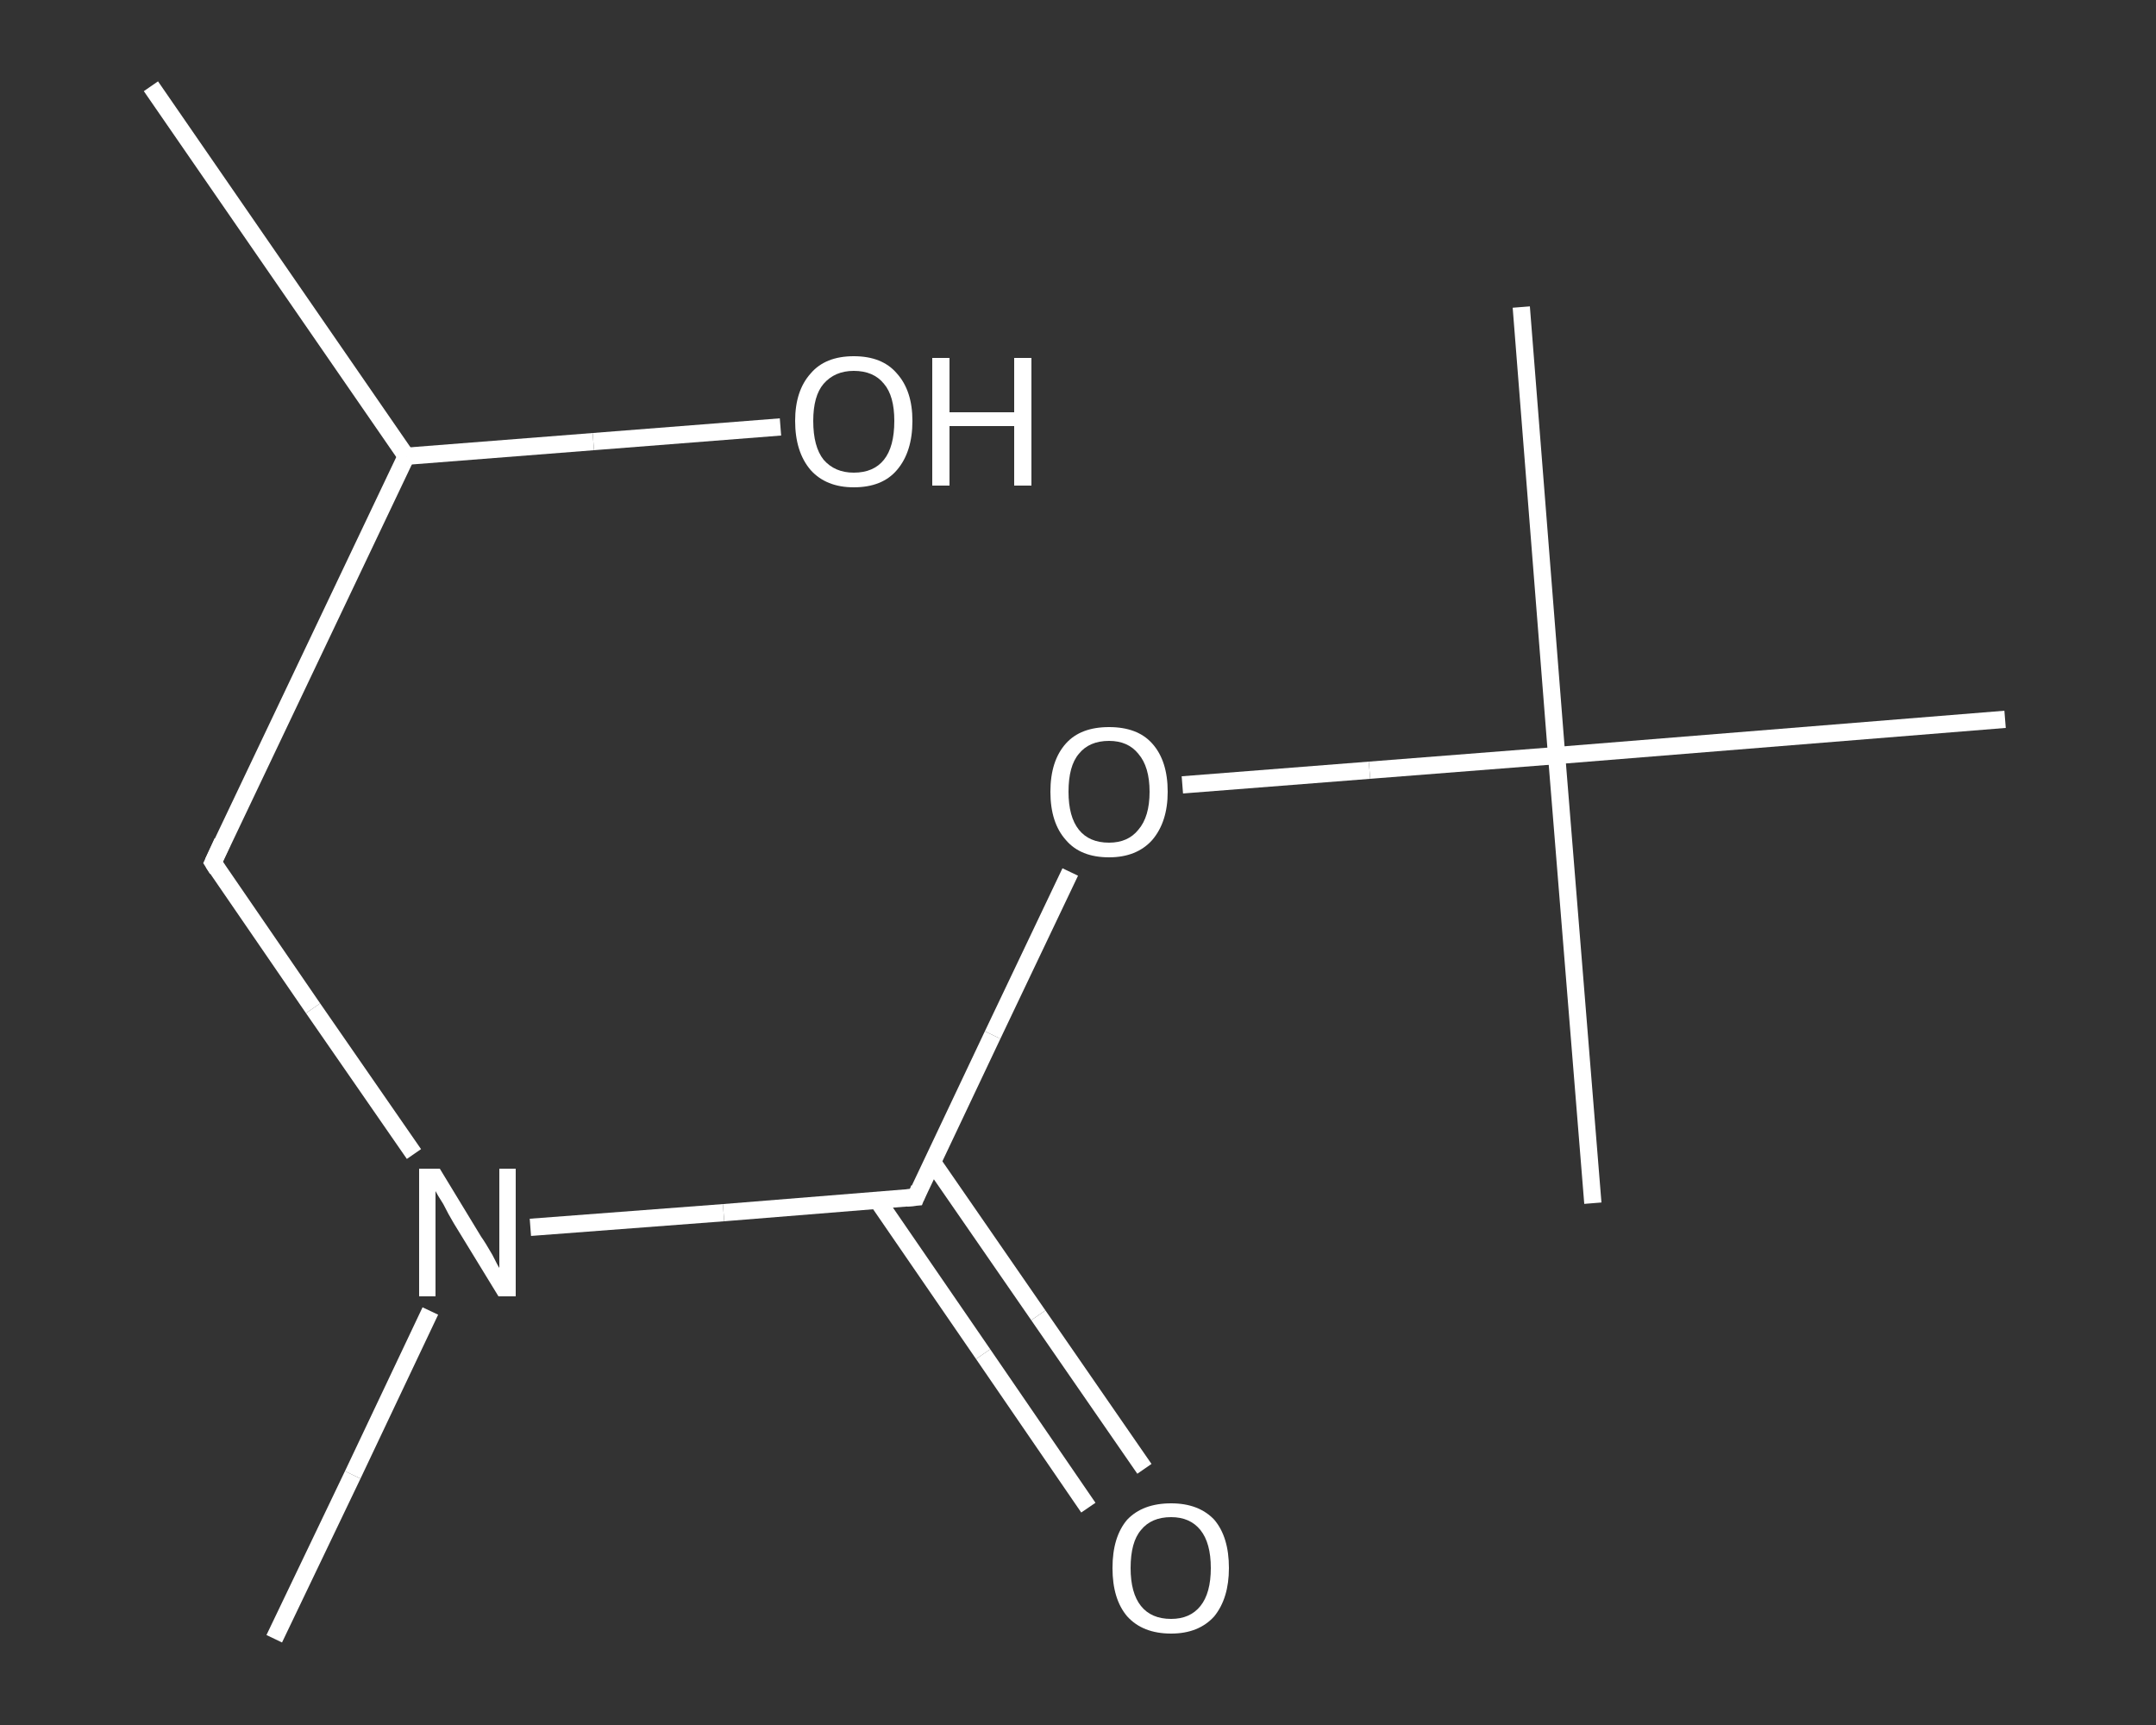 <?xml version='1.0' encoding='iso-8859-1'?>
<svg version='1.1' baseProfile='full'
              xmlns='http://www.w3.org/2000/svg'
                      xmlns:rdkit='http://www.rdkit.org/xml'
                      xmlns:xlink='http://www.w3.org/1999/xlink'
                  xml:space='preserve'
width='250px' height='200px' viewBox='0 0 250 200'>
<rect x="0" y="0" width="250" height="200" fill="#333333" stroke="none"/>
<!-- END OF HEADER -->
<rect style='opacity:1.0;fill:transparent;stroke:none' width='250.0' height='200.0' x='0.0' y='0.0'> </rect>
<path class='bond-0 atom-0 atom-1' d='M 17.5,10.0 L 47.1,52.9' style='fill:none;fill-rule:evenodd;stroke:#FFFFFF;stroke-width:2.0px;stroke-linecap:butt;stroke-linejoin:miter;stroke-opacity:1' />
<path class='bond-1 atom-1 atom-2' d='M 47.1,52.9 L 68.8,51.2' style='fill:none;fill-rule:evenodd;stroke:#FFFFFF;stroke-width:2.0px;stroke-linecap:butt;stroke-linejoin:miter;stroke-opacity:1' />
<path class='bond-1 atom-1 atom-2' d='M 68.8,51.2 L 90.5,49.5' style='fill:none;fill-rule:evenodd;stroke:#FFFFFF;stroke-width:2.0px;stroke-linecap:butt;stroke-linejoin:miter;stroke-opacity:1' />
<path class='bond-2 atom-1 atom-3' d='M 47.1,52.9 L 24.7,100.0' style='fill:none;fill-rule:evenodd;stroke:#FFFFFF;stroke-width:2.0px;stroke-linecap:butt;stroke-linejoin:miter;stroke-opacity:1' />
<path class='bond-3 atom-3 atom-4' d='M 24.7,100.0 L 36.3,116.9' style='fill:none;fill-rule:evenodd;stroke:#FFFFFF;stroke-width:2.0px;stroke-linecap:butt;stroke-linejoin:miter;stroke-opacity:1' />
<path class='bond-3 atom-3 atom-4' d='M 36.3,116.9 L 48.0,133.8' style='fill:none;fill-rule:evenodd;stroke:#FFFFFF;stroke-width:2.0px;stroke-linecap:butt;stroke-linejoin:miter;stroke-opacity:1' />
<path class='bond-4 atom-4 atom-5' d='M 49.9,152.0 L 40.9,171.0' style='fill:none;fill-rule:evenodd;stroke:#FFFFFF;stroke-width:2.0px;stroke-linecap:butt;stroke-linejoin:miter;stroke-opacity:1' />
<path class='bond-4 atom-4 atom-5' d='M 40.9,171.0 L 31.8,190.0' style='fill:none;fill-rule:evenodd;stroke:#FFFFFF;stroke-width:2.0px;stroke-linecap:butt;stroke-linejoin:miter;stroke-opacity:1' />
<path class='bond-5 atom-4 atom-6' d='M 61.5,142.3 L 83.9,140.6' style='fill:none;fill-rule:evenodd;stroke:#FFFFFF;stroke-width:2.0px;stroke-linecap:butt;stroke-linejoin:miter;stroke-opacity:1' />
<path class='bond-5 atom-4 atom-6' d='M 83.9,140.6 L 106.2,138.8' style='fill:none;fill-rule:evenodd;stroke:#FFFFFF;stroke-width:2.0px;stroke-linecap:butt;stroke-linejoin:miter;stroke-opacity:1' />
<path class='bond-6 atom-6 atom-7' d='M 101.7,139.1 L 114.0,157.0' style='fill:none;fill-rule:evenodd;stroke:#FFFFFF;stroke-width:2.0px;stroke-linecap:butt;stroke-linejoin:miter;stroke-opacity:1' />
<path class='bond-6 atom-6 atom-7' d='M 114.0,157.0 L 126.2,174.8' style='fill:none;fill-rule:evenodd;stroke:#FFFFFF;stroke-width:2.0px;stroke-linecap:butt;stroke-linejoin:miter;stroke-opacity:1' />
<path class='bond-6 atom-6 atom-7' d='M 108.1,134.7 L 120.4,152.5' style='fill:none;fill-rule:evenodd;stroke:#FFFFFF;stroke-width:2.0px;stroke-linecap:butt;stroke-linejoin:miter;stroke-opacity:1' />
<path class='bond-6 atom-6 atom-7' d='M 120.4,152.5 L 132.7,170.3' style='fill:none;fill-rule:evenodd;stroke:#FFFFFF;stroke-width:2.0px;stroke-linecap:butt;stroke-linejoin:miter;stroke-opacity:1' />
<path class='bond-7 atom-6 atom-8' d='M 106.2,138.8 L 115.1,120.0' style='fill:none;fill-rule:evenodd;stroke:#FFFFFF;stroke-width:2.0px;stroke-linecap:butt;stroke-linejoin:miter;stroke-opacity:1' />
<path class='bond-7 atom-6 atom-8' d='M 115.1,120.0 L 124.1,101.1' style='fill:none;fill-rule:evenodd;stroke:#FFFFFF;stroke-width:2.0px;stroke-linecap:butt;stroke-linejoin:miter;stroke-opacity:1' />
<path class='bond-8 atom-8 atom-9' d='M 137.1,91.0 L 158.8,89.3' style='fill:none;fill-rule:evenodd;stroke:#FFFFFF;stroke-width:2.0px;stroke-linecap:butt;stroke-linejoin:miter;stroke-opacity:1' />
<path class='bond-8 atom-8 atom-9' d='M 158.8,89.3 L 180.5,87.6' style='fill:none;fill-rule:evenodd;stroke:#FFFFFF;stroke-width:2.0px;stroke-linecap:butt;stroke-linejoin:miter;stroke-opacity:1' />
<path class='bond-9 atom-9 atom-10' d='M 180.5,87.6 L 176.4,35.6' style='fill:none;fill-rule:evenodd;stroke:#FFFFFF;stroke-width:2.0px;stroke-linecap:butt;stroke-linejoin:miter;stroke-opacity:1' />
<path class='bond-10 atom-9 atom-11' d='M 180.5,87.6 L 184.7,139.5' style='fill:none;fill-rule:evenodd;stroke:#FFFFFF;stroke-width:2.0px;stroke-linecap:butt;stroke-linejoin:miter;stroke-opacity:1' />
<path class='bond-11 atom-9 atom-12' d='M 180.5,87.6 L 232.5,83.4' style='fill:none;fill-rule:evenodd;stroke:#FFFFFF;stroke-width:2.0px;stroke-linecap:butt;stroke-linejoin:miter;stroke-opacity:1' />
<path d='M 25.8,97.6 L 24.7,100.0 L 25.2,100.8' style='fill:none;stroke:#FFFFFF;stroke-width:2.0px;stroke-linecap:butt;stroke-linejoin:miter;stroke-opacity:1;' />
<path d='M 105.1,138.9 L 106.2,138.8 L 106.6,137.8' style='fill:none;stroke:#FFFFFF;stroke-width:2.0px;stroke-linecap:butt;stroke-linejoin:miter;stroke-opacity:1;' />
<path class='atom-2' d='M 92.2 48.8
Q 92.2 45.3, 94.0 43.3
Q 95.7 41.3, 99.0 41.3
Q 102.3 41.3, 104.0 43.3
Q 105.8 45.3, 105.8 48.8
Q 105.8 52.4, 104.0 54.5
Q 102.3 56.5, 99.0 56.5
Q 95.8 56.5, 94.0 54.5
Q 92.2 52.4, 92.2 48.8
M 99.0 54.8
Q 101.3 54.8, 102.5 53.3
Q 103.7 51.8, 103.7 48.8
Q 103.7 45.9, 102.5 44.5
Q 101.3 43.0, 99.0 43.0
Q 96.8 43.0, 95.5 44.5
Q 94.3 45.9, 94.3 48.8
Q 94.3 51.8, 95.5 53.3
Q 96.8 54.8, 99.0 54.8
' fill='#FFFFFF'/>
<path class='atom-2' d='M 108.1 41.5
L 110.1 41.5
L 110.1 47.8
L 117.6 47.8
L 117.6 41.5
L 119.6 41.5
L 119.6 56.3
L 117.6 56.3
L 117.6 49.4
L 110.1 49.4
L 110.1 56.3
L 108.1 56.3
L 108.1 41.5
' fill='#FFFFFF'/>
<path class='atom-4' d='M 51.0 135.5
L 55.8 143.4
Q 56.3 144.1, 57.1 145.5
Q 57.8 146.9, 57.9 147.0
L 57.9 135.5
L 59.8 135.5
L 59.8 150.3
L 57.8 150.3
L 52.6 141.8
Q 52.0 140.8, 51.4 139.6
Q 50.7 138.5, 50.5 138.1
L 50.5 150.3
L 48.6 150.3
L 48.6 135.5
L 51.0 135.5
' fill='#FFFFFF'/>
<path class='atom-7' d='M 129.0 181.8
Q 129.0 178.2, 130.7 176.2
Q 132.5 174.3, 135.8 174.3
Q 139.0 174.3, 140.8 176.2
Q 142.5 178.2, 142.5 181.8
Q 142.5 185.3, 140.8 187.4
Q 139.0 189.4, 135.8 189.4
Q 132.5 189.4, 130.7 187.4
Q 129.0 185.4, 129.0 181.8
M 135.8 187.7
Q 138.0 187.7, 139.2 186.2
Q 140.4 184.7, 140.4 181.8
Q 140.4 178.9, 139.2 177.4
Q 138.0 175.9, 135.8 175.9
Q 133.5 175.9, 132.3 177.4
Q 131.1 178.8, 131.1 181.8
Q 131.1 184.7, 132.3 186.2
Q 133.5 187.7, 135.8 187.7
' fill='#FFFFFF'/>
<path class='atom-8' d='M 121.8 91.8
Q 121.8 88.2, 123.6 86.2
Q 125.3 84.3, 128.6 84.3
Q 131.9 84.3, 133.6 86.2
Q 135.4 88.2, 135.4 91.8
Q 135.4 95.3, 133.6 97.4
Q 131.8 99.4, 128.6 99.4
Q 125.3 99.4, 123.6 97.4
Q 121.8 95.4, 121.8 91.8
M 128.6 97.7
Q 130.8 97.7, 132.0 96.2
Q 133.3 94.7, 133.3 91.8
Q 133.3 88.9, 132.0 87.4
Q 130.8 85.9, 128.6 85.9
Q 126.3 85.9, 125.1 87.4
Q 123.9 88.8, 123.9 91.8
Q 123.9 94.7, 125.1 96.2
Q 126.3 97.7, 128.6 97.7
' fill='#FFFFFF'/>
</svg>
